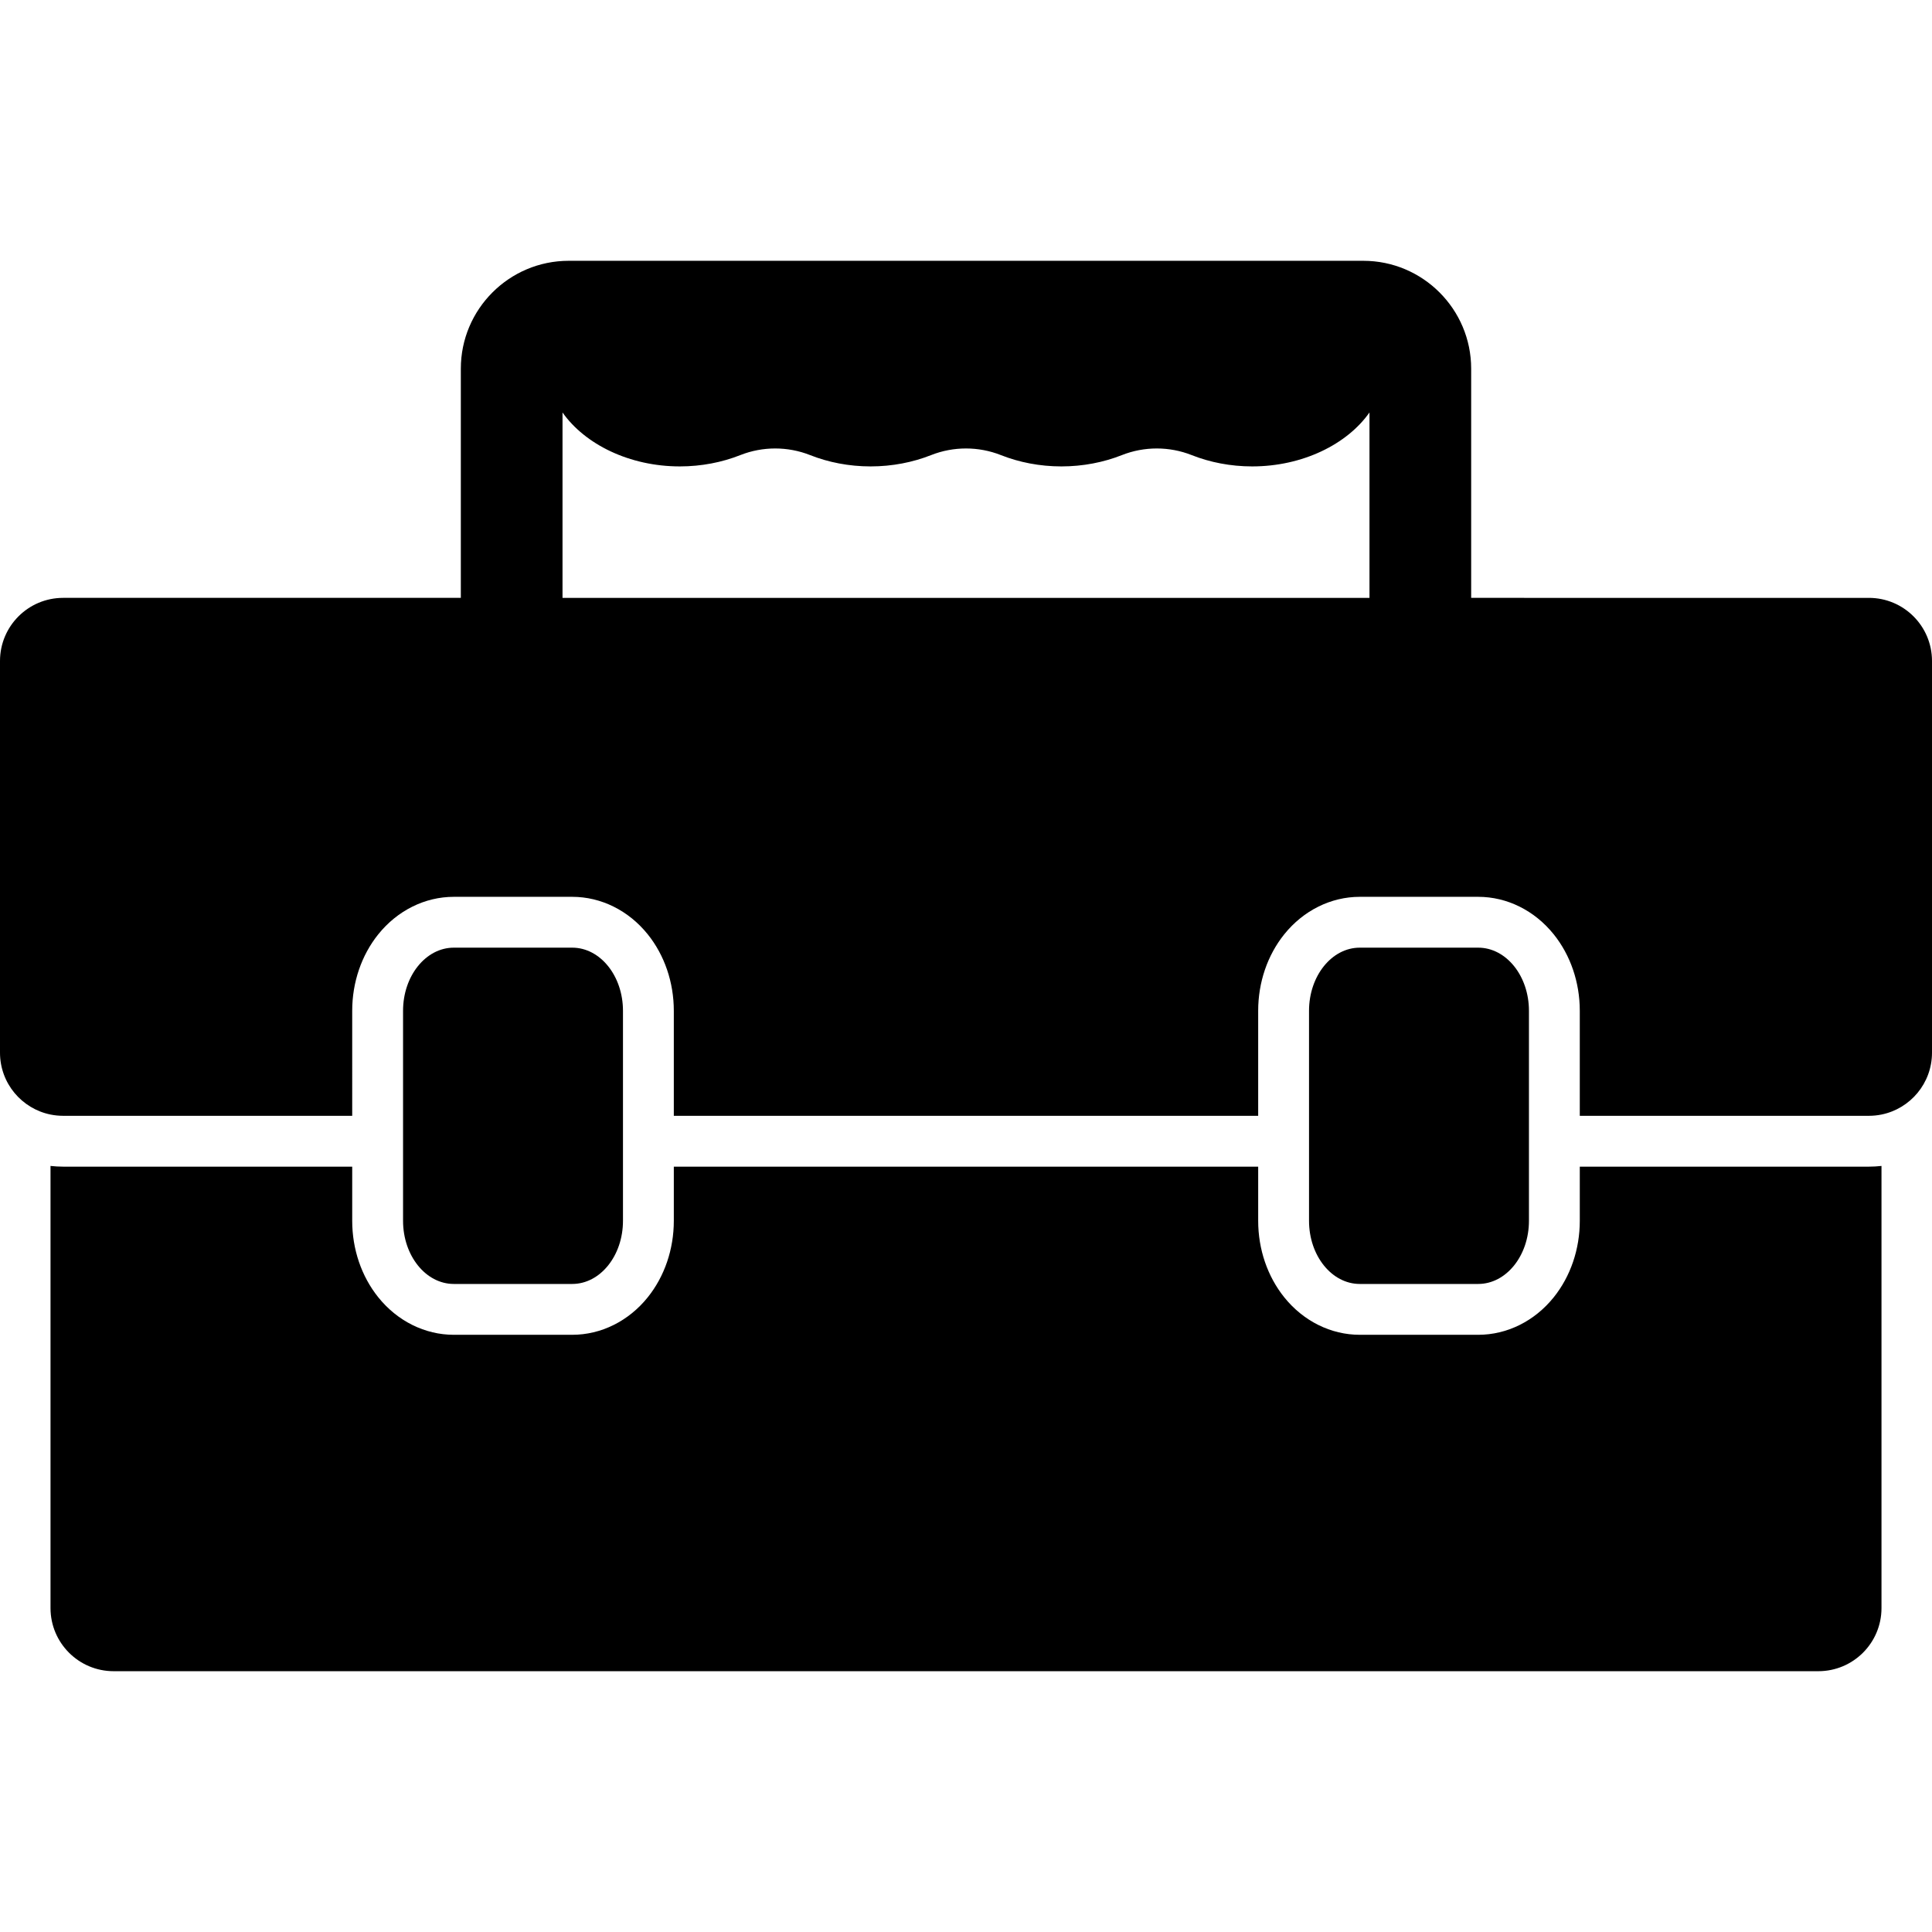 <?xml version="1.0" encoding="UTF-8"?> <svg xmlns="http://www.w3.org/2000/svg" xmlns:xlink="http://www.w3.org/1999/xlink" fill="#000000" version="1.1" id="Capa_1" width="800px" height="800px" viewBox="0 0 950 950" xml:space="preserve"> <g> <g> <path d="M925.164,790.713v-217.4c-2.041,0.226-4.11,0.352-6.209,0.352H776.812V600.3c0,13.969-4.555,27.327-12.824,37.614 c-9.415,11.713-22.949,18.431-37.131,18.431h-58.229c-14.183,0-27.717-6.719-37.131-18.431 c-8.271-10.288-12.824-23.646-12.824-37.614v-26.636H331.328V600.3c0,13.969-4.554,27.327-12.824,37.614 c-9.415,11.713-22.949,18.431-37.131,18.431h-58.229c-14.183,0-27.717-6.719-37.131-18.431 c-8.27-10.288-12.824-23.646-12.824-37.614v-26.636H31.046c-2.1,0-4.169-0.126-6.209-0.352v217.4 c0,17.146,13.9,31.047,31.046,31.047h838.235C911.264,821.759,925.164,807.86,925.164,790.713z"></path> <path d="M24.836,548.042c2.006,0.407,4.083,0.622,6.209,0.622h142.142V497.03c0-13.969,4.554-27.328,12.824-37.615 c9.415-11.713,22.949-18.43,37.131-18.43h58.229c14.183,0,27.717,6.718,37.131,18.43c8.271,10.288,12.824,23.647,12.824,37.615 v51.635H618.67V497.03c0-13.969,4.554-27.328,12.824-37.615c9.415-11.713,22.949-18.43,37.131-18.43h58.229 c14.184,0,27.718,6.718,37.132,18.43c8.27,10.288,12.823,23.647,12.823,37.615v51.635h142.143c2.126,0,4.203-0.215,6.209-0.622 c14.174-2.877,24.84-15.403,24.84-30.424V325.027c0-17.146-13.899-31.046-31.046-31.046H723.401v-12.5v-12.5v-87.699 c0-29.248-23.795-53.042-53.042-53.042H279.641c-29.247,0-53.042,23.794-53.042,53.042v87.699v12.5v12.5H31.046 C13.9,293.981,0,307.881,0,325.027v192.592C0,532.639,10.666,545.166,24.836,548.042z M276.599,281.482v-12.5v-66.167 c11.012,15.659,32.91,26.528,57.678,26.528c10.657,0,20.782-2.015,29.738-5.557c11.002-4.352,23.336-4.352,34.34,0 c8.955,3.542,19.079,5.557,29.737,5.557s20.783-2.015,29.738-5.557c11.002-4.352,23.336-4.352,34.339,0 c8.956,3.542,19.081,5.557,29.738,5.557c10.658,0,20.783-2.015,29.738-5.557c11.002-4.352,23.337-4.352,34.339,0 c8.956,3.542,19.08,5.557,29.737,5.557c24.769,0,46.666-10.869,57.679-26.528v66.167v12.5v12.5H276.599V281.482z"></path> <path d="M726.857,631.345c13.782,0,24.955-13.9,24.955-31.046v-26.636v-12.5v-12.5v-51.635c0-17.146-11.173-31.046-24.955-31.046 h-58.229c-13.783,0-24.956,13.9-24.956,31.046v51.635v12.5v12.5v26.636c0,17.146,11.173,31.046,24.956,31.046H726.857z"></path> <path d="M281.373,631.345c13.783,0,24.956-13.9,24.956-31.046v-26.636v-12.5v-12.5v-51.635c0-17.146-11.173-31.046-24.956-31.046 h-58.229c-13.783,0-24.956,13.9-24.956,31.046v51.635v12.5v12.5v26.636c0,17.146,11.173,31.046,24.956,31.046H281.373z"></path> </g> </g> </svg> 
